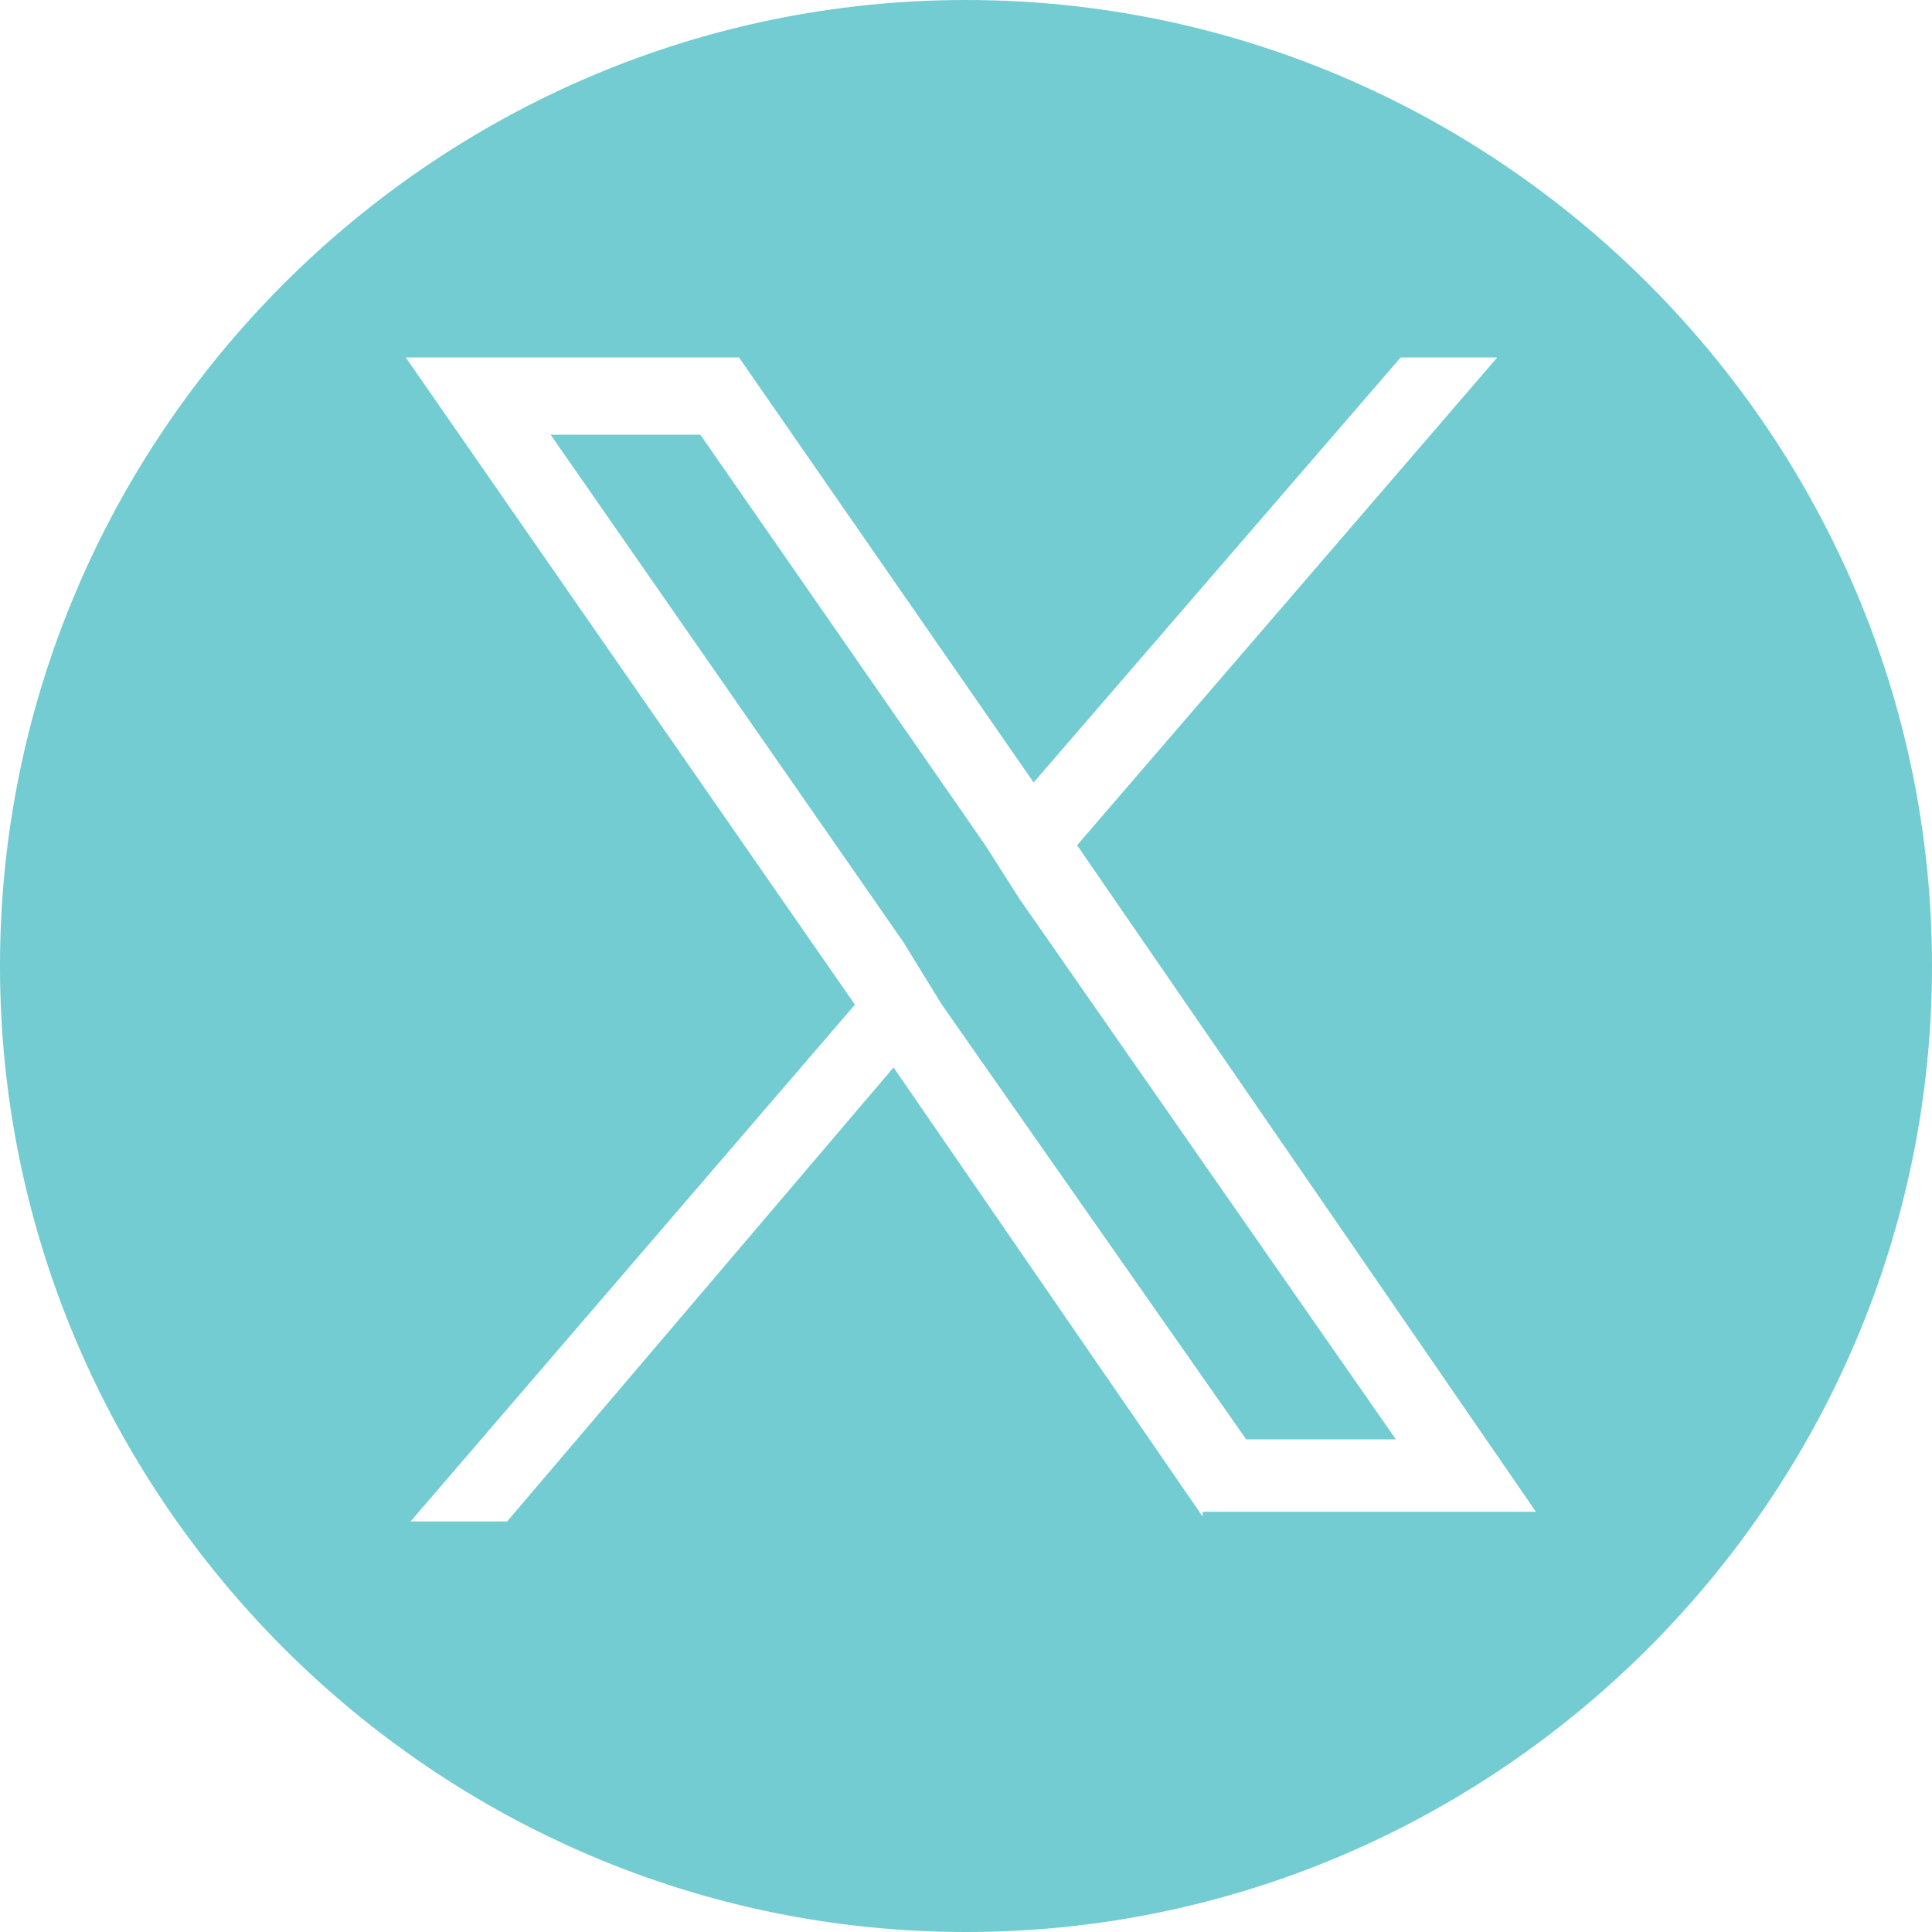 <?xml version="1.0" encoding="UTF-8"?>
<svg xmlns="http://www.w3.org/2000/svg" version="1.1" viewBox="0 0 40 40">
  <defs>
    <style>
      .cls-1 {
        fill: #72ccd2;
      }
    </style>
  </defs>
  <!-- Generator: Adobe Illustrator 28.6.0, SVG Export Plug-In . SVG Version: 1.2.0 Build 709)  -->
  <g>
    <g id="Layer_1">
      <g>
        <polygon class="cls-1" points="20.4 17.5 14.5 9 11.4 9 18.7 19.5 19.5 20.8 25.8 29.8 28.9 29.8 21.1 18.6 20.4 17.5"/>
        <path class="cls-1" d="M20,0C9,0,0,9,0,20s9,20,20,20,20-9,20-20S31,0,20,0ZM24.9,31.4l-6.4-9.3-8,9.4h-2l9.2-10.7L8.4,7.4h6.9s6.1,8.8,6.1,8.8l7.6-8.8h2s-8.7,10.1-8.7,10.1l9.5,13.8h-6.9Z"/>
      </g>
    </g>
  </g>
</svg>